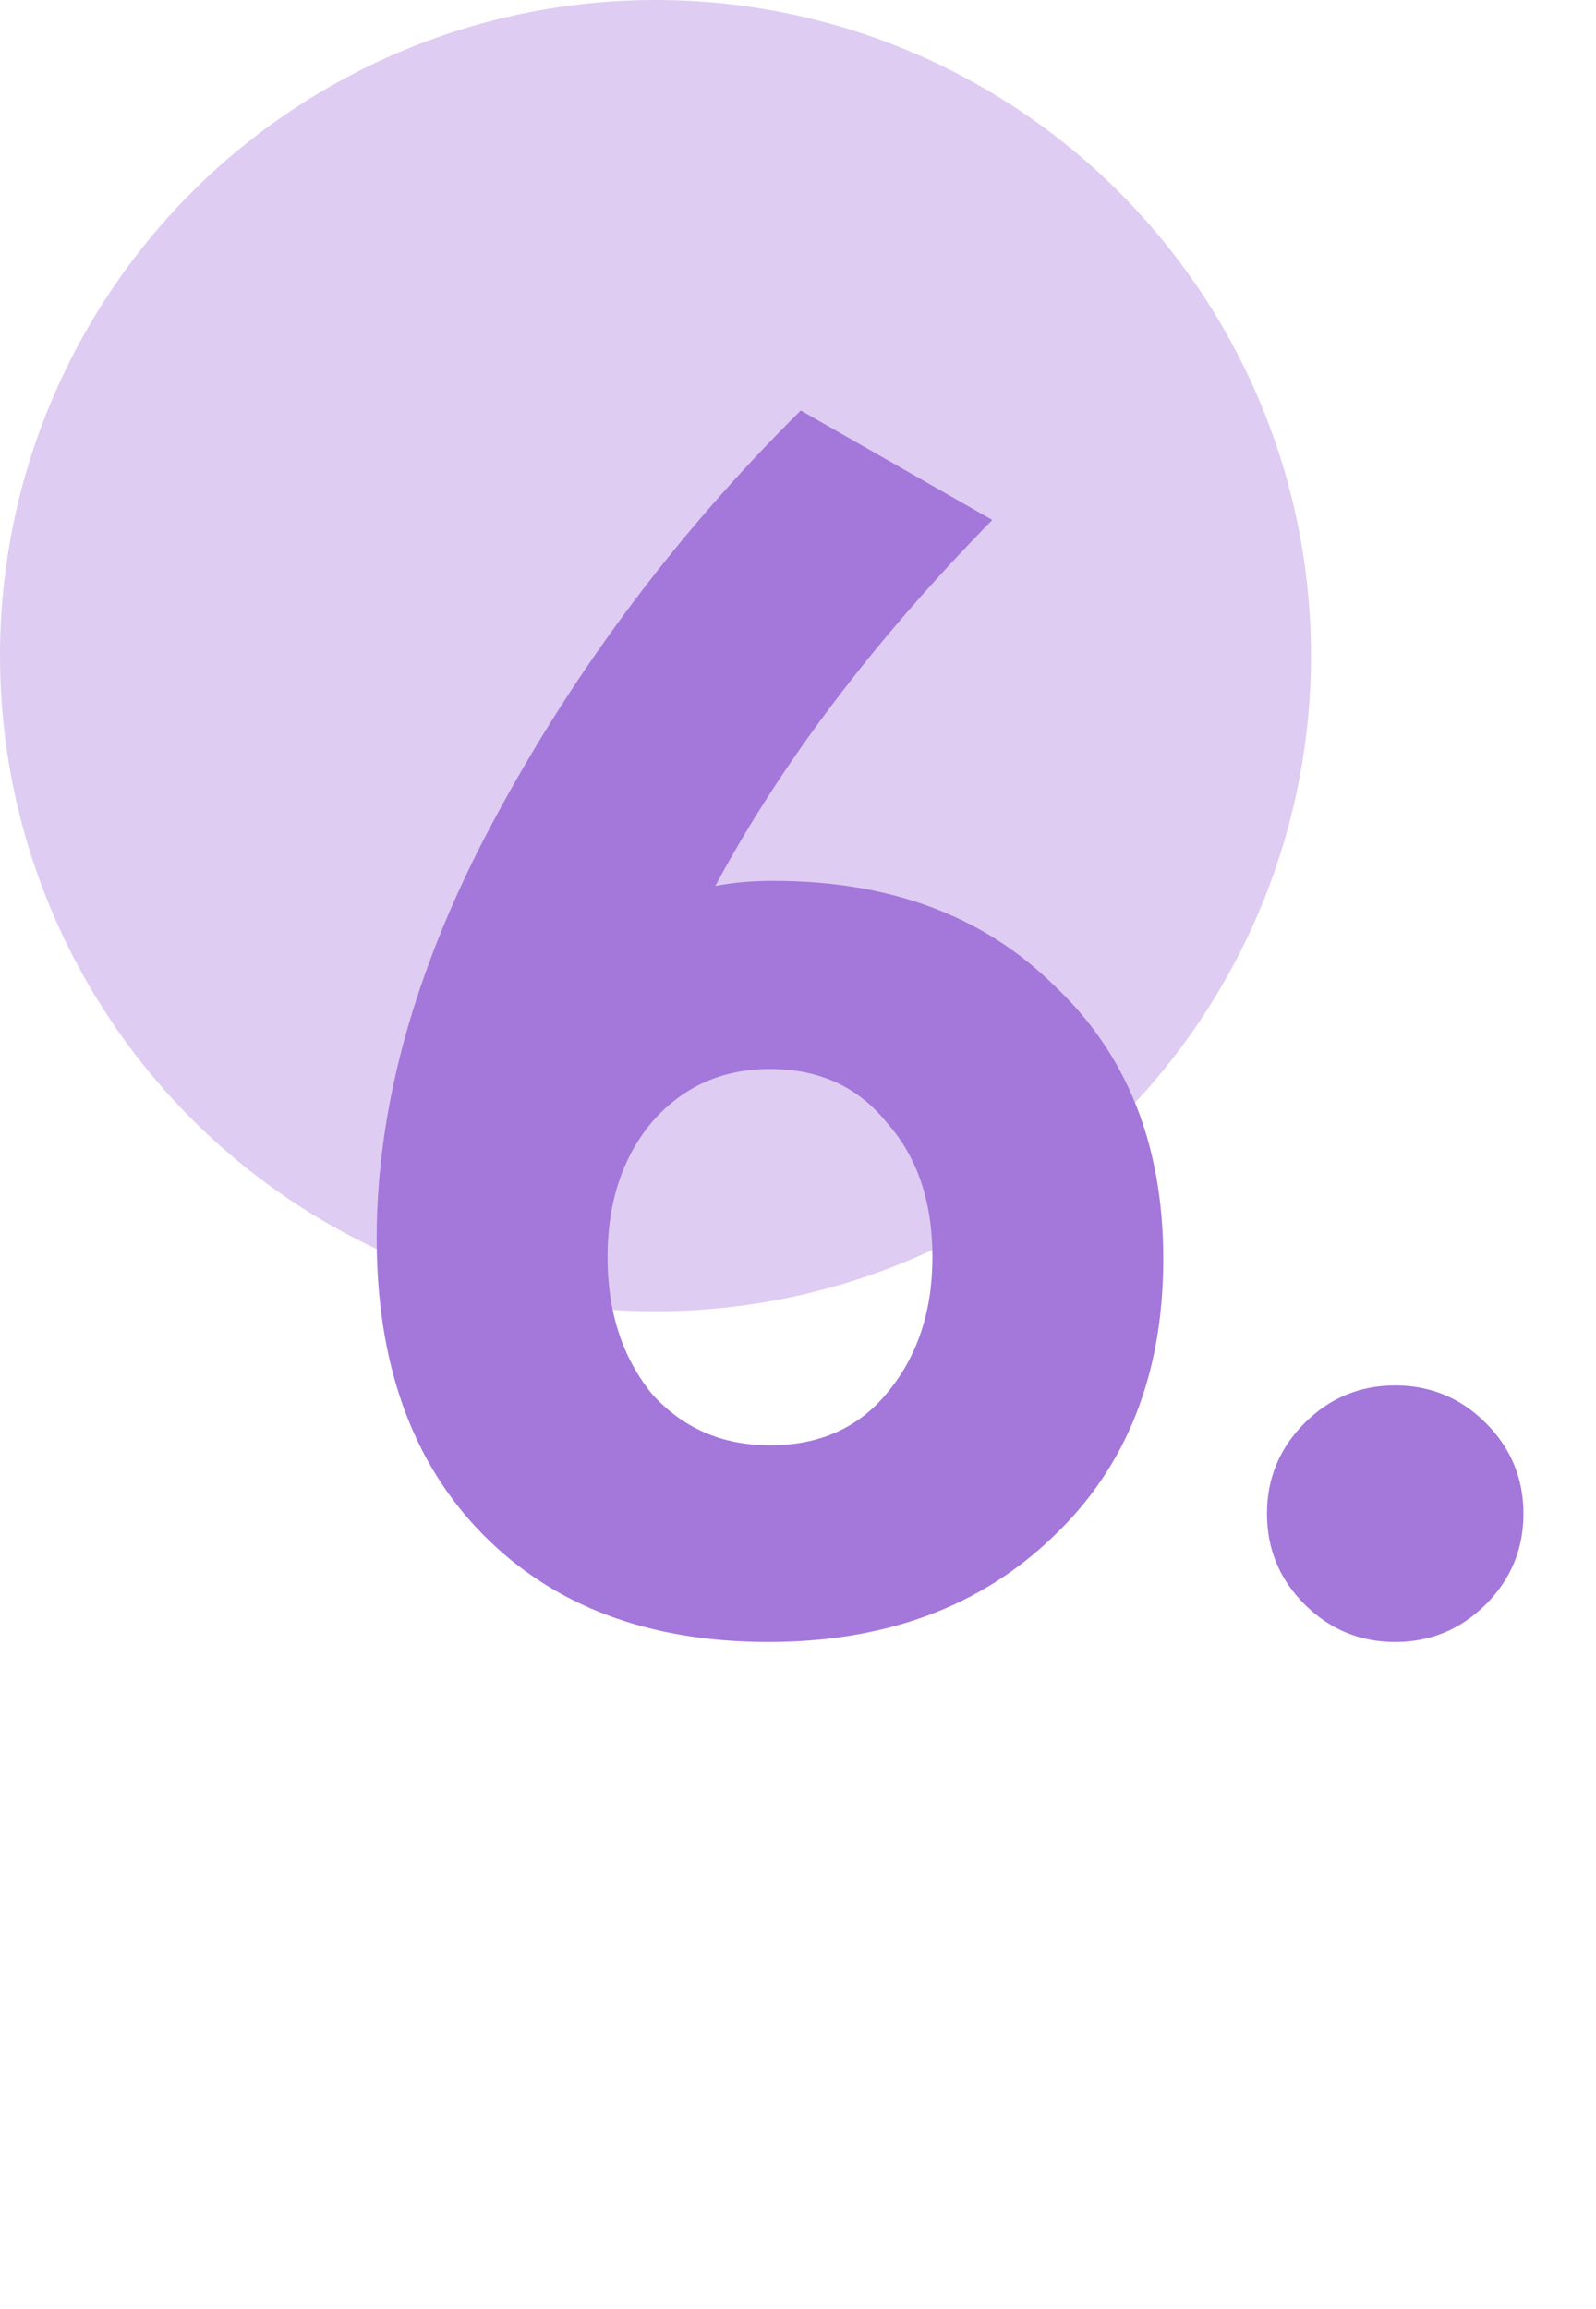 <?xml version="1.0" encoding="UTF-8"?> <svg xmlns="http://www.w3.org/2000/svg" width="56" height="81" viewBox="0 0 56 81" fill="none"> <circle cx="23" cy="23" r="23" fill="#B995E4" fill-opacity="0.48"></circle> <path d="M28.097 14.4L34.817 18.24C30.657 22.48 27.417 26.76 25.097 31.08C25.697 30.96 26.377 30.9 27.137 30.9C31.217 30.9 34.497 32.12 36.977 34.56C39.537 36.96 40.817 40.16 40.817 44.16C40.817 48.2 39.537 51.44 36.977 53.88C34.417 56.36 31.077 57.6 26.957 57.6C22.757 57.6 19.417 56.34 16.937 53.82C14.457 51.3 13.217 47.84 13.217 43.44C13.217 38.68 14.637 33.7 17.477 28.5C20.277 23.34 23.817 18.64 28.097 14.4ZM22.877 39.36C21.837 40.6 21.317 42.18 21.317 44.1C21.317 46.02 21.837 47.62 22.877 48.9C23.957 50.1 25.337 50.7 27.017 50.7C28.737 50.7 30.097 50.1 31.097 48.9C32.177 47.62 32.717 46.02 32.717 44.1C32.717 42.14 32.177 40.56 31.097 39.36C30.097 38.12 28.737 37.5 27.017 37.5C25.337 37.5 23.957 38.12 22.877 39.36ZM48.955 57.6C47.715 57.6 46.655 57.16 45.775 56.28C44.895 55.4 44.455 54.34 44.455 53.1C44.455 51.86 44.895 50.8 45.775 49.92C46.655 49.04 47.715 48.6 48.955 48.6C50.195 48.6 51.255 49.04 52.135 49.92C53.015 50.8 53.455 51.86 53.455 53.1C53.455 54.34 53.015 55.4 52.135 56.28C51.255 57.16 50.195 57.6 48.955 57.6Z" fill="#A477DB"></path> </svg> 